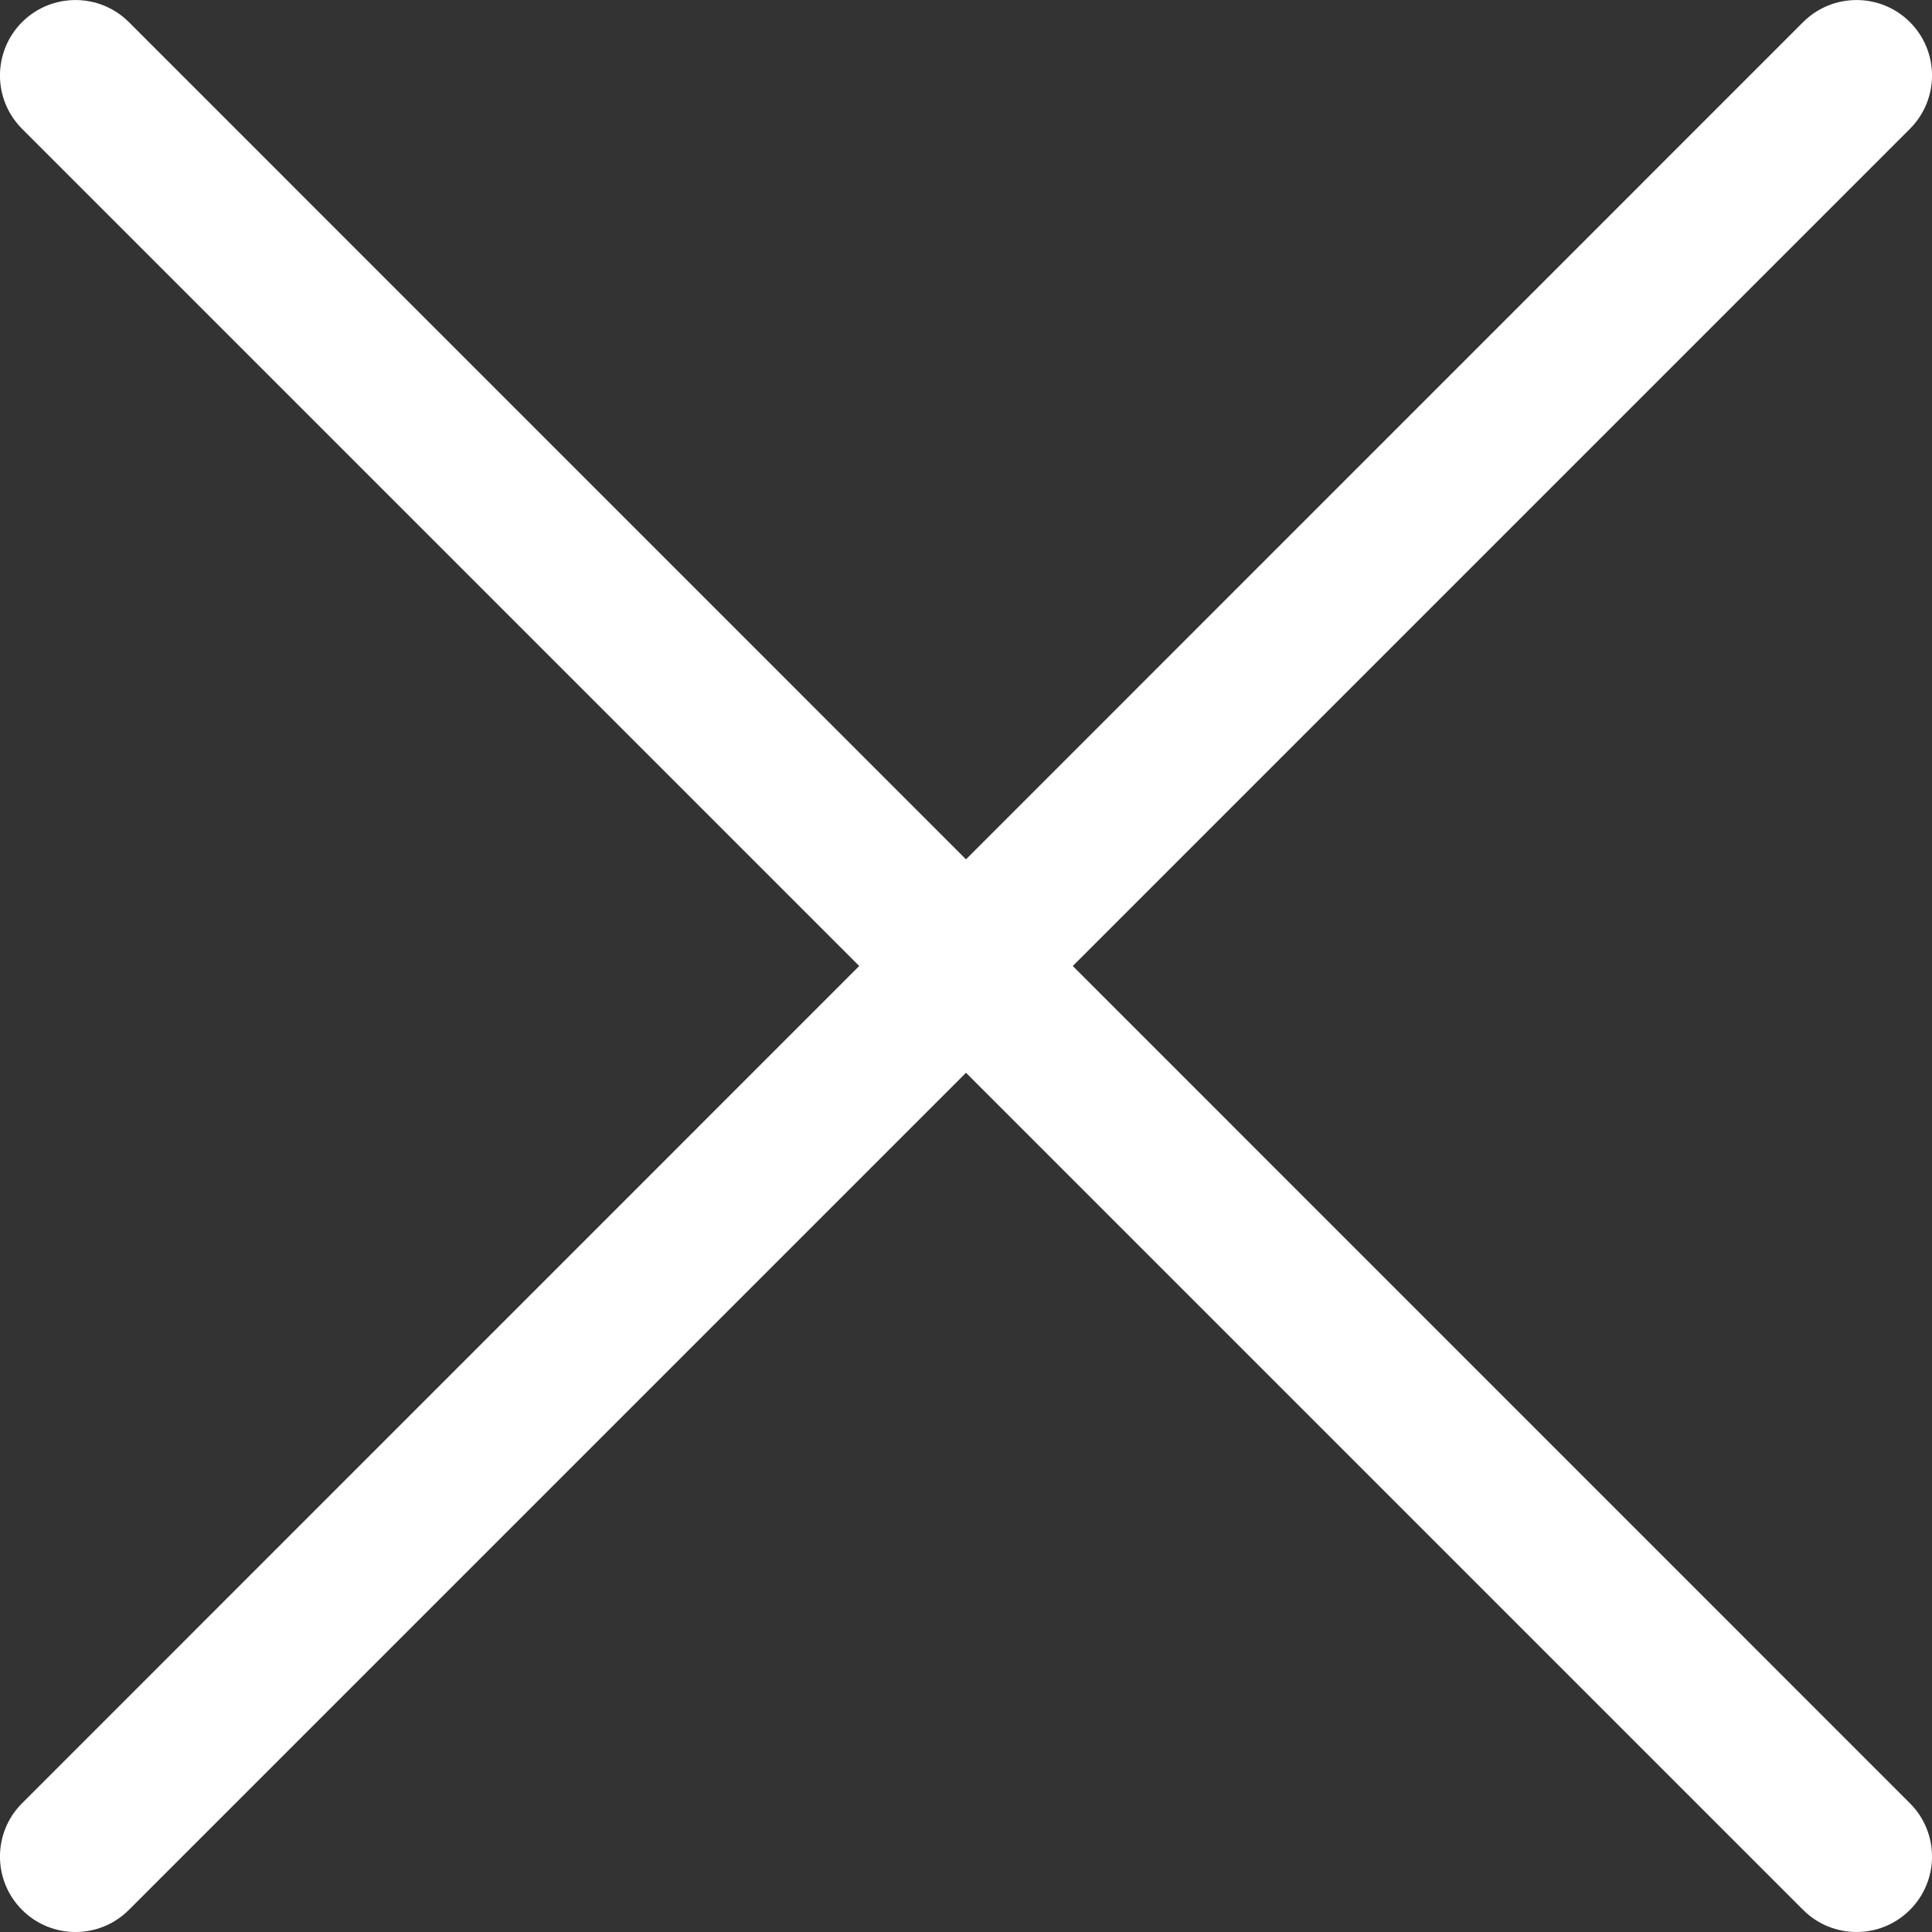 <?xml version="1.0" encoding="UTF-8" standalone="no"?>
<!DOCTYPE svg PUBLIC "-//W3C//DTD SVG 1.1//EN" "http://www.w3.org/Graphics/SVG/1.1/DTD/svg11.dtd">
<svg width="100%" height="100%" viewBox="0 0 23 23" version="1.1" xmlns="http://www.w3.org/2000/svg" xmlns:xlink="http://www.w3.org/1999/xlink" xml:space="preserve" xmlns:serif="http://www.serif.com/" style="fill-rule:evenodd;clip-rule:evenodd;stroke-linejoin:round;stroke-miterlimit:2;">
    <rect x="0" y="0" width="23" height="23" fill="#333333" stroke="none"/>
    <g transform="matrix(1,0,0,1,-5.34343e-13,-0.75)">
        <g id="fi_748122">
            <clipPath id="_clip1">
                <rect x="0" y="0.75" width="23" height="23"/>
            </clipPath>
            <g clip-path="url(#_clip1)">
                <g id="Group">
                    <g id="Group_2">
                        <path id="Vector" d="M12.771,12.25L22.737,2.284C23.088,1.933 23.088,1.364 22.737,1.013C22.386,0.663 21.817,0.663 21.466,1.013L11.5,10.98L1.534,1.013C1.183,0.663 0.614,0.663 0.263,1.013C-0.088,1.364 -0.088,1.933 0.263,2.284L10.229,12.25L0.263,22.217C-0.088,22.567 -0.088,23.136 0.263,23.487C0.439,23.663 0.669,23.75 0.898,23.75C1.128,23.75 1.358,23.663 1.534,23.487L11.5,13.521L21.466,23.487C21.642,23.663 21.872,23.75 22.102,23.75C22.331,23.75 22.561,23.663 22.737,23.487C23.088,23.136 23.088,22.567 22.737,22.217L12.771,12.25Z" style="fill:white;fill-rule:nonzero;"/>
                    </g>
                </g>
            </g>
        </g>
    </g>
</svg>
